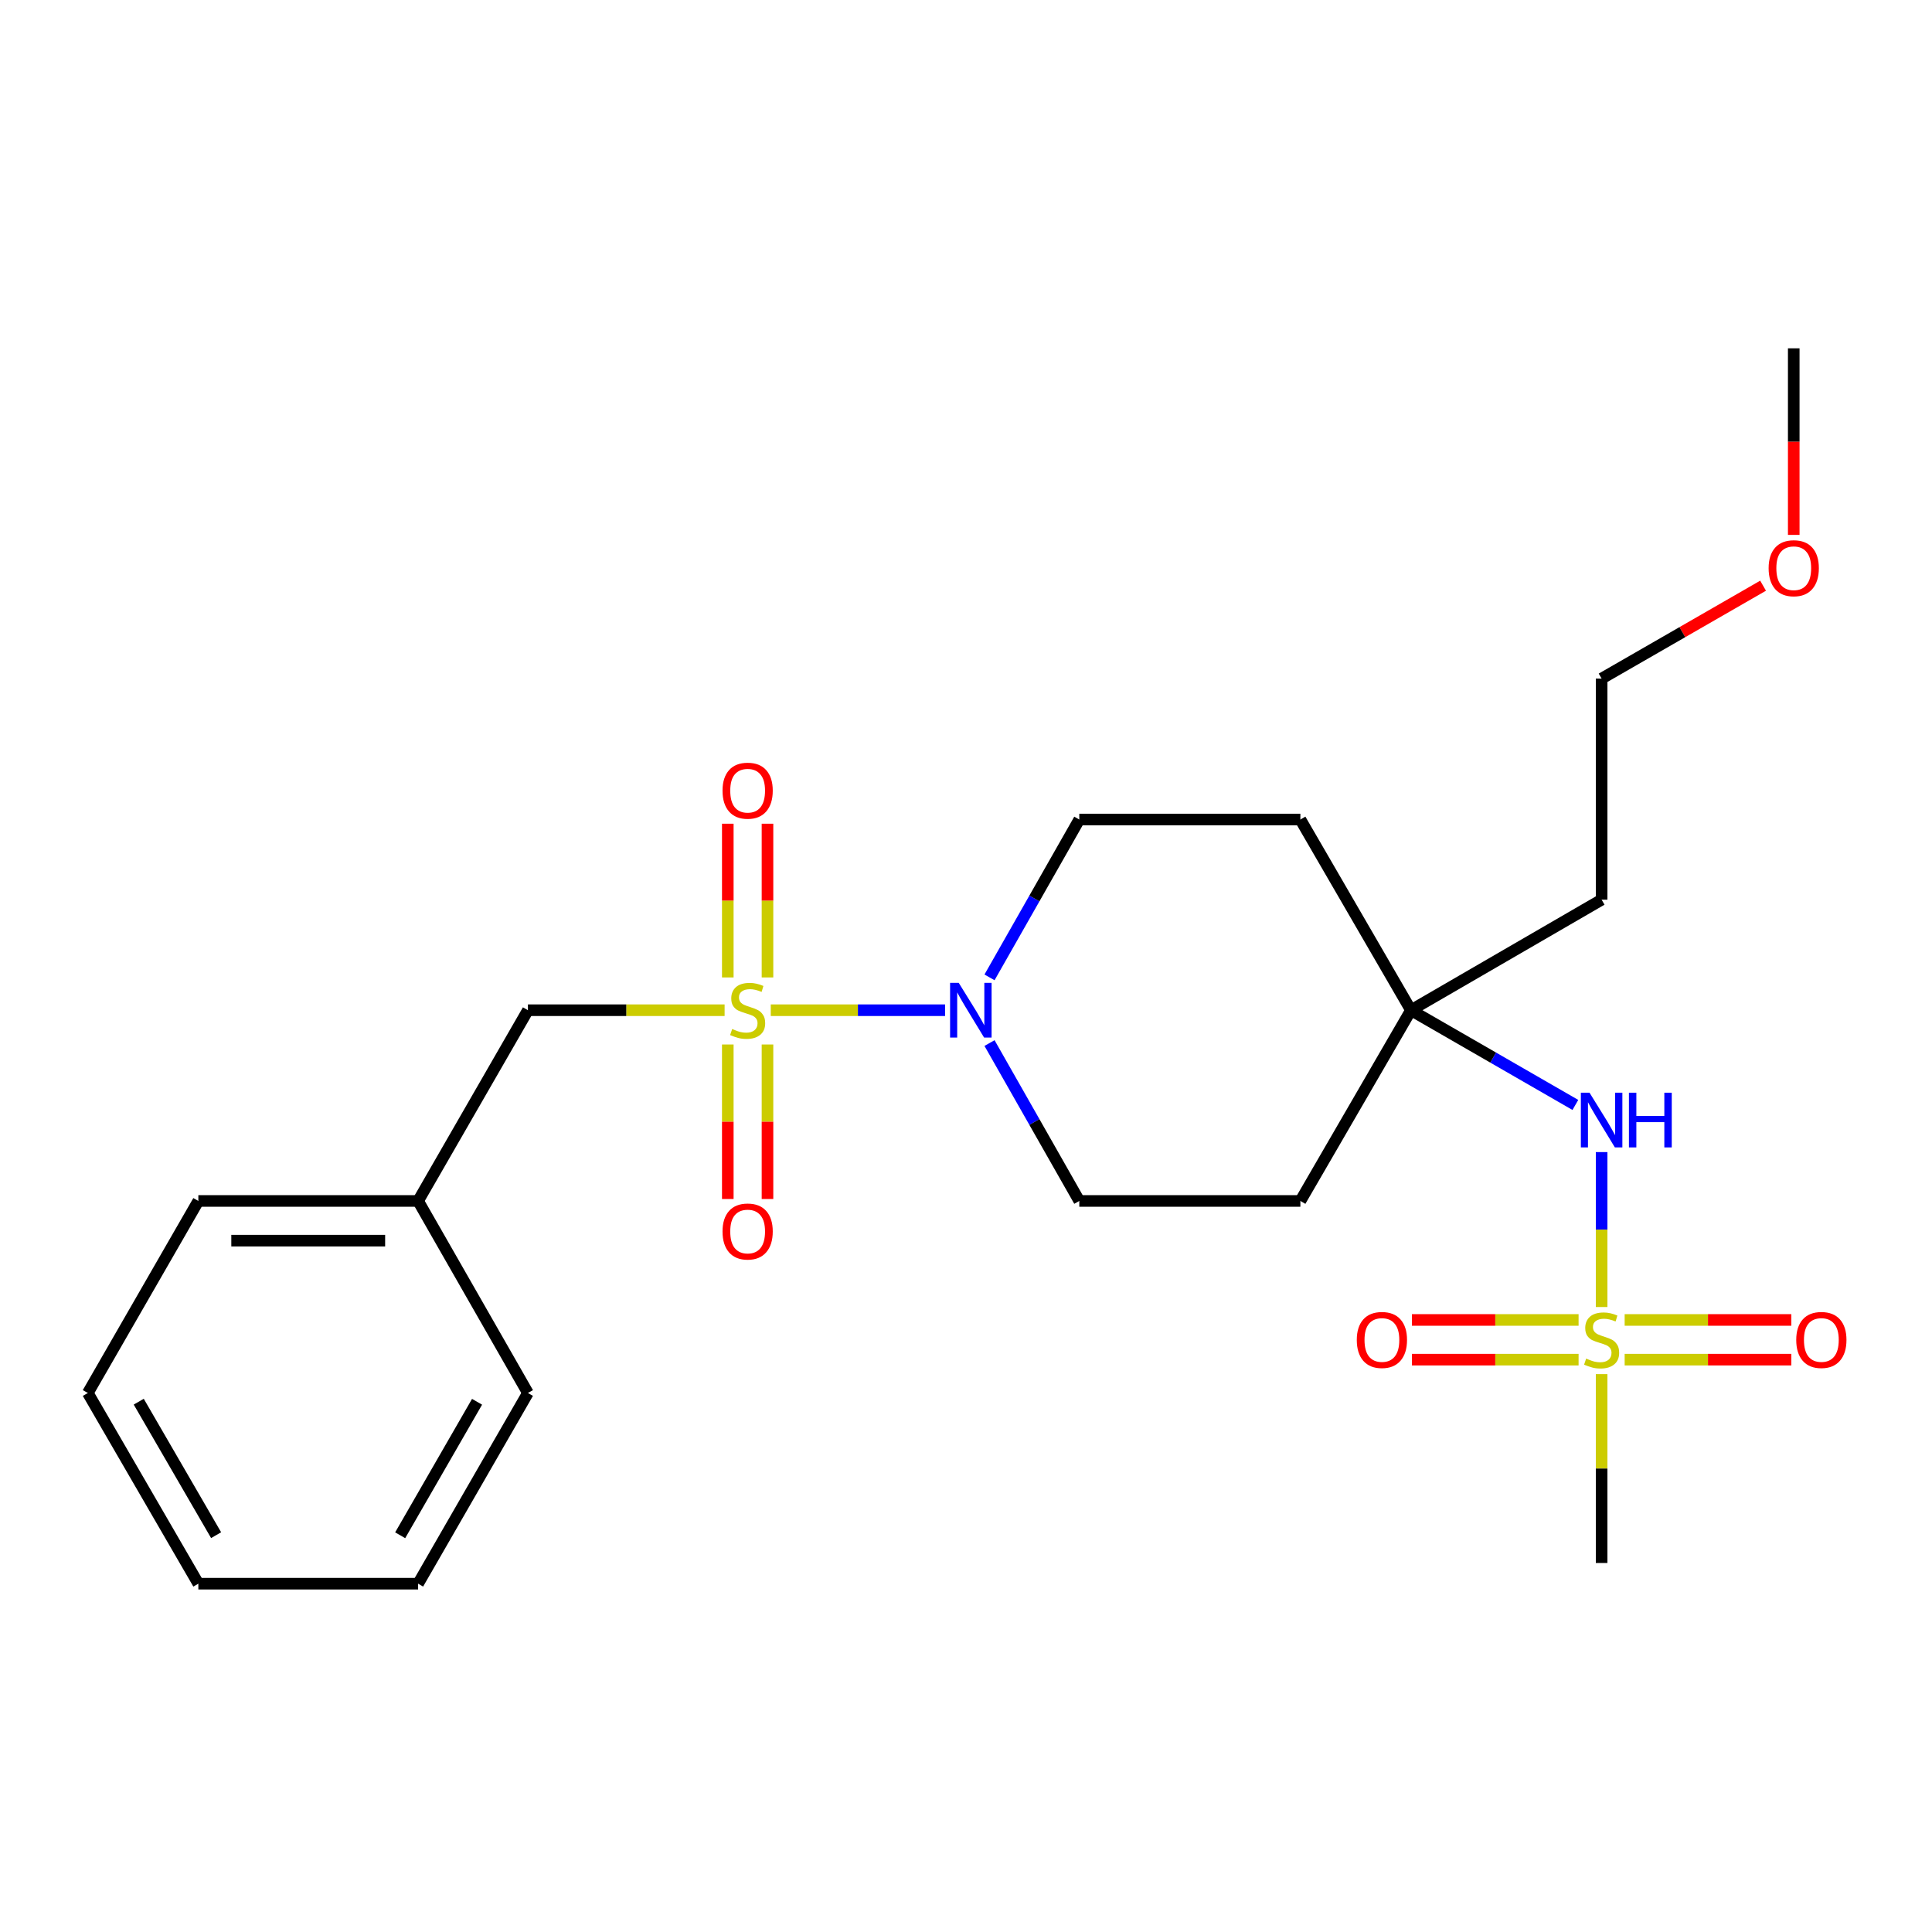 <?xml version='1.0' encoding='iso-8859-1'?>
<svg version='1.1' baseProfile='full'
              xmlns='http://www.w3.org/2000/svg'
                      xmlns:rdkit='http://www.rdkit.org/xml'
                      xmlns:xlink='http://www.w3.org/1999/xlink'
                  xml:space='preserve'
width='1000px' height='1000px' viewBox='0 0 1000 1000'>
<!-- END OF HEADER -->
<rect style='opacity:1.0;fill:#FFFFFF;stroke:none' width='1000' height='1000' x='0' y='0'> </rect>
<path class='bond-1' d='M 398.946,522.886 L 444.061,522.886' style='fill:none;fill-rule:evenodd;stroke:#CCCC00;stroke-width:6px;stroke-linecap:butt;stroke-linejoin:miter;stroke-opacity:1' />
<path class='bond-1' d='M 444.061,522.886 L 489.175,522.886' style='fill:none;fill-rule:evenodd;stroke:#0000FF;stroke-width:6px;stroke-linecap:butt;stroke-linejoin:miter;stroke-opacity:1' />
<path class='bond-3' d='M 375.055,522.886 L 324.155,522.886' style='fill:none;fill-rule:evenodd;stroke:#CCCC00;stroke-width:6px;stroke-linecap:butt;stroke-linejoin:miter;stroke-opacity:1' />
<path class='bond-3' d='M 324.155,522.886 L 273.255,522.886' style='fill:none;fill-rule:evenodd;stroke:#000000;stroke-width:6px;stroke-linecap:butt;stroke-linejoin:miter;stroke-opacity:1' />
<path class='bond-5' d='M 397.251,505.923 L 397.251,466.138' style='fill:none;fill-rule:evenodd;stroke:#CCCC00;stroke-width:6px;stroke-linecap:butt;stroke-linejoin:miter;stroke-opacity:1' />
<path class='bond-5' d='M 397.251,466.138 L 397.251,426.353' style='fill:none;fill-rule:evenodd;stroke:#FF0000;stroke-width:6px;stroke-linecap:butt;stroke-linejoin:miter;stroke-opacity:1' />
<path class='bond-5' d='M 376.705,505.923 L 376.705,466.138' style='fill:none;fill-rule:evenodd;stroke:#CCCC00;stroke-width:6px;stroke-linecap:butt;stroke-linejoin:miter;stroke-opacity:1' />
<path class='bond-5' d='M 376.705,466.138 L 376.705,426.353' style='fill:none;fill-rule:evenodd;stroke:#FF0000;stroke-width:6px;stroke-linecap:butt;stroke-linejoin:miter;stroke-opacity:1' />
<path class='bond-6' d='M 376.705,540.628 L 376.705,580.615' style='fill:none;fill-rule:evenodd;stroke:#CCCC00;stroke-width:6px;stroke-linecap:butt;stroke-linejoin:miter;stroke-opacity:1' />
<path class='bond-6' d='M 376.705,580.615 L 376.705,620.602' style='fill:none;fill-rule:evenodd;stroke:#FF0000;stroke-width:6px;stroke-linecap:butt;stroke-linejoin:miter;stroke-opacity:1' />
<path class='bond-6' d='M 397.251,540.628 L 397.251,580.615' style='fill:none;fill-rule:evenodd;stroke:#CCCC00;stroke-width:6px;stroke-linecap:butt;stroke-linejoin:miter;stroke-opacity:1' />
<path class='bond-6' d='M 397.251,580.615 L 397.251,620.602' style='fill:none;fill-rule:evenodd;stroke:#FF0000;stroke-width:6px;stroke-linecap:butt;stroke-linejoin:miter;stroke-opacity:1' />
<path class='bond-0' d='M 828.995,676.513 L 828.995,636.417' style='fill:none;fill-rule:evenodd;stroke:#CCCC00;stroke-width:6px;stroke-linecap:butt;stroke-linejoin:miter;stroke-opacity:1' />
<path class='bond-0' d='M 828.995,636.417 L 828.995,596.321' style='fill:none;fill-rule:evenodd;stroke:#0000FF;stroke-width:6px;stroke-linecap:butt;stroke-linejoin:miter;stroke-opacity:1' />
<path class='bond-7' d='M 840.918,703.75 L 884.051,703.75' style='fill:none;fill-rule:evenodd;stroke:#CCCC00;stroke-width:6px;stroke-linecap:butt;stroke-linejoin:miter;stroke-opacity:1' />
<path class='bond-7' d='M 884.051,703.75 L 927.184,703.75' style='fill:none;fill-rule:evenodd;stroke:#FF0000;stroke-width:6px;stroke-linecap:butt;stroke-linejoin:miter;stroke-opacity:1' />
<path class='bond-7' d='M 840.918,683.203 L 884.051,683.203' style='fill:none;fill-rule:evenodd;stroke:#CCCC00;stroke-width:6px;stroke-linecap:butt;stroke-linejoin:miter;stroke-opacity:1' />
<path class='bond-7' d='M 884.051,683.203 L 927.184,683.203' style='fill:none;fill-rule:evenodd;stroke:#FF0000;stroke-width:6px;stroke-linecap:butt;stroke-linejoin:miter;stroke-opacity:1' />
<path class='bond-8' d='M 817.072,683.203 L 773.944,683.203' style='fill:none;fill-rule:evenodd;stroke:#CCCC00;stroke-width:6px;stroke-linecap:butt;stroke-linejoin:miter;stroke-opacity:1' />
<path class='bond-8' d='M 773.944,683.203 L 730.817,683.203' style='fill:none;fill-rule:evenodd;stroke:#FF0000;stroke-width:6px;stroke-linecap:butt;stroke-linejoin:miter;stroke-opacity:1' />
<path class='bond-8' d='M 817.072,703.75 L 773.944,703.75' style='fill:none;fill-rule:evenodd;stroke:#CCCC00;stroke-width:6px;stroke-linecap:butt;stroke-linejoin:miter;stroke-opacity:1' />
<path class='bond-8' d='M 773.944,703.75 L 730.817,703.75' style='fill:none;fill-rule:evenodd;stroke:#FF0000;stroke-width:6px;stroke-linecap:butt;stroke-linejoin:miter;stroke-opacity:1' />
<path class='bond-13' d='M 828.995,711.245 L 828.995,760.124' style='fill:none;fill-rule:evenodd;stroke:#CCCC00;stroke-width:6px;stroke-linecap:butt;stroke-linejoin:miter;stroke-opacity:1' />
<path class='bond-13' d='M 828.995,760.124 L 828.995,809.003' style='fill:none;fill-rule:evenodd;stroke:#000000;stroke-width:6px;stroke-linecap:butt;stroke-linejoin:miter;stroke-opacity:1' />
<path class='bond-9' d='M 512.171,539.885 L 535.406,580.748' style='fill:none;fill-rule:evenodd;stroke:#0000FF;stroke-width:6px;stroke-linecap:butt;stroke-linejoin:miter;stroke-opacity:1' />
<path class='bond-9' d='M 535.406,580.748 L 558.641,621.611' style='fill:none;fill-rule:evenodd;stroke:#000000;stroke-width:6px;stroke-linecap:butt;stroke-linejoin:miter;stroke-opacity:1' />
<path class='bond-10' d='M 512.172,505.887 L 535.407,465.036' style='fill:none;fill-rule:evenodd;stroke:#0000FF;stroke-width:6px;stroke-linecap:butt;stroke-linejoin:miter;stroke-opacity:1' />
<path class='bond-10' d='M 535.407,465.036 L 558.641,424.185' style='fill:none;fill-rule:evenodd;stroke:#000000;stroke-width:6px;stroke-linecap:butt;stroke-linejoin:miter;stroke-opacity:1' />
<path class='bond-2' d='M 815.407,571.914 L 772.856,547.4' style='fill:none;fill-rule:evenodd;stroke:#0000FF;stroke-width:6px;stroke-linecap:butt;stroke-linejoin:miter;stroke-opacity:1' />
<path class='bond-2' d='M 772.856,547.4 L 730.305,522.886' style='fill:none;fill-rule:evenodd;stroke:#000000;stroke-width:6px;stroke-linecap:butt;stroke-linejoin:miter;stroke-opacity:1' />
<path class='bond-15' d='M 273.255,522.886 L 216.41,621.611' style='fill:none;fill-rule:evenodd;stroke:#000000;stroke-width:6px;stroke-linecap:butt;stroke-linejoin:miter;stroke-opacity:1' />
<path class='bond-4' d='M 730.305,522.886 L 673.072,424.185' style='fill:none;fill-rule:evenodd;stroke:#000000;stroke-width:6px;stroke-linecap:butt;stroke-linejoin:miter;stroke-opacity:1' />
<path class='bond-14' d='M 730.305,522.886 L 828.995,465.676' style='fill:none;fill-rule:evenodd;stroke:#000000;stroke-width:6px;stroke-linecap:butt;stroke-linejoin:miter;stroke-opacity:1' />
<path class='bond-24' d='M 730.305,522.886 L 673.072,621.611' style='fill:none;fill-rule:evenodd;stroke:#000000;stroke-width:6px;stroke-linecap:butt;stroke-linejoin:miter;stroke-opacity:1' />
<path class='bond-11' d='M 558.641,621.611 L 673.072,621.611' style='fill:none;fill-rule:evenodd;stroke:#000000;stroke-width:6px;stroke-linecap:butt;stroke-linejoin:miter;stroke-opacity:1' />
<path class='bond-12' d='M 558.641,424.185 L 673.072,424.185' style='fill:none;fill-rule:evenodd;stroke:#000000;stroke-width:6px;stroke-linecap:butt;stroke-linejoin:miter;stroke-opacity:1' />
<path class='bond-17' d='M 828.995,465.676 L 828.995,351.246' style='fill:none;fill-rule:evenodd;stroke:#000000;stroke-width:6px;stroke-linecap:butt;stroke-linejoin:miter;stroke-opacity:1' />
<path class='bond-18' d='M 216.41,621.611 L 102.664,621.611' style='fill:none;fill-rule:evenodd;stroke:#000000;stroke-width:6px;stroke-linecap:butt;stroke-linejoin:miter;stroke-opacity:1' />
<path class='bond-18' d='M 199.348,642.157 L 119.726,642.157' style='fill:none;fill-rule:evenodd;stroke:#000000;stroke-width:6px;stroke-linecap:butt;stroke-linejoin:miter;stroke-opacity:1' />
<path class='bond-19' d='M 216.41,621.611 L 273.255,721.008' style='fill:none;fill-rule:evenodd;stroke:#000000;stroke-width:6px;stroke-linecap:butt;stroke-linejoin:miter;stroke-opacity:1' />
<path class='bond-16' d='M 912.57,303.155 L 870.782,327.2' style='fill:none;fill-rule:evenodd;stroke:#FF0000;stroke-width:6px;stroke-linecap:butt;stroke-linejoin:miter;stroke-opacity:1' />
<path class='bond-16' d='M 870.782,327.2 L 828.995,351.246' style='fill:none;fill-rule:evenodd;stroke:#000000;stroke-width:6px;stroke-linecap:butt;stroke-linejoin:miter;stroke-opacity:1' />
<path class='bond-20' d='M 928.438,276.861 L 928.438,228.576' style='fill:none;fill-rule:evenodd;stroke:#FF0000;stroke-width:6px;stroke-linecap:butt;stroke-linejoin:miter;stroke-opacity:1' />
<path class='bond-20' d='M 928.438,228.576 L 928.438,180.29' style='fill:none;fill-rule:evenodd;stroke:#000000;stroke-width:6px;stroke-linecap:butt;stroke-linejoin:miter;stroke-opacity:1' />
<path class='bond-22' d='M 102.664,621.611 L 45.455,721.008' style='fill:none;fill-rule:evenodd;stroke:#000000;stroke-width:6px;stroke-linecap:butt;stroke-linejoin:miter;stroke-opacity:1' />
<path class='bond-21' d='M 273.255,721.008 L 216.41,819.71' style='fill:none;fill-rule:evenodd;stroke:#000000;stroke-width:6px;stroke-linecap:butt;stroke-linejoin:miter;stroke-opacity:1' />
<path class='bond-21' d='M 246.923,725.56 L 207.132,794.651' style='fill:none;fill-rule:evenodd;stroke:#000000;stroke-width:6px;stroke-linecap:butt;stroke-linejoin:miter;stroke-opacity:1' />
<path class='bond-23' d='M 216.41,819.71 L 102.664,819.71' style='fill:none;fill-rule:evenodd;stroke:#000000;stroke-width:6px;stroke-linecap:butt;stroke-linejoin:miter;stroke-opacity:1' />
<path class='bond-25' d='M 45.455,721.008 L 102.664,819.71' style='fill:none;fill-rule:evenodd;stroke:#000000;stroke-width:6px;stroke-linecap:butt;stroke-linejoin:miter;stroke-opacity:1' />
<path class='bond-25' d='M 71.812,725.51 L 111.859,794.601' style='fill:none;fill-rule:evenodd;stroke:#000000;stroke-width:6px;stroke-linecap:butt;stroke-linejoin:miter;stroke-opacity:1' />
<path  class='atom-0' d='M 378.978 532.606
Q 379.298 532.726, 380.618 533.286
Q 381.938 533.846, 383.378 534.206
Q 384.858 534.526, 386.298 534.526
Q 388.978 534.526, 390.538 533.246
Q 392.098 531.926, 392.098 529.646
Q 392.098 528.086, 391.298 527.126
Q 390.538 526.166, 389.338 525.646
Q 388.138 525.126, 386.138 524.526
Q 383.618 523.766, 382.098 523.046
Q 380.618 522.326, 379.538 520.806
Q 378.498 519.286, 378.498 516.726
Q 378.498 513.166, 380.898 510.966
Q 383.338 508.766, 388.138 508.766
Q 391.418 508.766, 395.138 510.326
L 394.218 513.406
Q 390.818 512.006, 388.258 512.006
Q 385.498 512.006, 383.978 513.166
Q 382.458 514.286, 382.498 516.246
Q 382.498 517.766, 383.258 518.686
Q 384.058 519.606, 385.178 520.126
Q 386.338 520.646, 388.258 521.246
Q 390.818 522.046, 392.338 522.846
Q 393.858 523.646, 394.938 525.286
Q 396.058 526.886, 396.058 529.646
Q 396.058 533.566, 393.418 535.686
Q 390.818 537.766, 386.458 537.766
Q 383.938 537.766, 382.018 537.206
Q 380.138 536.686, 377.898 535.766
L 378.978 532.606
' fill='#CCCC00'/>
<path  class='atom-1' d='M 820.995 703.197
Q 821.315 703.317, 822.635 703.877
Q 823.955 704.437, 825.395 704.797
Q 826.875 705.117, 828.315 705.117
Q 830.995 705.117, 832.555 703.837
Q 834.115 702.517, 834.115 700.237
Q 834.115 698.677, 833.315 697.717
Q 832.555 696.757, 831.355 696.237
Q 830.155 695.717, 828.155 695.117
Q 825.635 694.357, 824.115 693.637
Q 822.635 692.917, 821.555 691.397
Q 820.515 689.877, 820.515 687.317
Q 820.515 683.757, 822.915 681.557
Q 825.355 679.357, 830.155 679.357
Q 833.435 679.357, 837.155 680.917
L 836.235 683.997
Q 832.835 682.597, 830.275 682.597
Q 827.515 682.597, 825.995 683.757
Q 824.475 684.877, 824.515 686.837
Q 824.515 688.357, 825.275 689.277
Q 826.075 690.197, 827.195 690.717
Q 828.355 691.237, 830.275 691.837
Q 832.835 692.637, 834.355 693.437
Q 835.875 694.237, 836.955 695.877
Q 838.075 697.477, 838.075 700.237
Q 838.075 704.157, 835.435 706.277
Q 832.835 708.357, 828.475 708.357
Q 825.955 708.357, 824.035 707.797
Q 822.155 707.277, 819.915 706.357
L 820.995 703.197
' fill='#CCCC00'/>
<path  class='atom-2' d='M 496.244 508.726
L 505.524 523.726
Q 506.444 525.206, 507.924 527.886
Q 509.404 530.566, 509.484 530.726
L 509.484 508.726
L 513.244 508.726
L 513.244 537.046
L 509.364 537.046
L 499.404 520.646
Q 498.244 518.726, 497.004 516.526
Q 495.804 514.326, 495.444 513.646
L 495.444 537.046
L 491.764 537.046
L 491.764 508.726
L 496.244 508.726
' fill='#0000FF'/>
<path  class='atom-3' d='M 822.735 565.582
L 832.015 580.582
Q 832.935 582.062, 834.415 584.742
Q 835.895 587.422, 835.975 587.582
L 835.975 565.582
L 839.735 565.582
L 839.735 593.902
L 835.855 593.902
L 825.895 577.502
Q 824.735 575.582, 823.495 573.382
Q 822.295 571.182, 821.935 570.502
L 821.935 593.902
L 818.255 593.902
L 818.255 565.582
L 822.735 565.582
' fill='#0000FF'/>
<path  class='atom-3' d='M 843.135 565.582
L 846.975 565.582
L 846.975 577.622
L 861.455 577.622
L 861.455 565.582
L 865.295 565.582
L 865.295 593.902
L 861.455 593.902
L 861.455 580.822
L 846.975 580.822
L 846.975 593.902
L 843.135 593.902
L 843.135 565.582
' fill='#0000FF'/>
<path  class='atom-6' d='M 373.978 409.254
Q 373.978 402.454, 377.338 398.654
Q 380.698 394.854, 386.978 394.854
Q 393.258 394.854, 396.618 398.654
Q 399.978 402.454, 399.978 409.254
Q 399.978 416.134, 396.578 420.054
Q 393.178 423.934, 386.978 423.934
Q 380.738 423.934, 377.338 420.054
Q 373.978 416.174, 373.978 409.254
M 386.978 420.734
Q 391.298 420.734, 393.618 417.854
Q 395.978 414.934, 395.978 409.254
Q 395.978 403.694, 393.618 400.894
Q 391.298 398.054, 386.978 398.054
Q 382.658 398.054, 380.298 400.854
Q 377.978 403.654, 377.978 409.254
Q 377.978 414.974, 380.298 417.854
Q 382.658 420.734, 386.978 420.734
' fill='#FF0000'/>
<path  class='atom-7' d='M 373.978 637.42
Q 373.978 630.62, 377.338 626.82
Q 380.698 623.02, 386.978 623.02
Q 393.258 623.02, 396.618 626.82
Q 399.978 630.62, 399.978 637.42
Q 399.978 644.3, 396.578 648.22
Q 393.178 652.1, 386.978 652.1
Q 380.738 652.1, 377.338 648.22
Q 373.978 644.34, 373.978 637.42
M 386.978 648.9
Q 391.298 648.9, 393.618 646.02
Q 395.978 643.1, 395.978 637.42
Q 395.978 631.86, 393.618 629.06
Q 391.298 626.22, 386.978 626.22
Q 382.658 626.22, 380.298 629.02
Q 377.978 631.82, 377.978 637.42
Q 377.978 643.14, 380.298 646.02
Q 382.658 648.9, 386.978 648.9
' fill='#FF0000'/>
<path  class='atom-8' d='M 929.729 693.557
Q 929.729 686.757, 933.089 682.957
Q 936.449 679.157, 942.729 679.157
Q 949.009 679.157, 952.369 682.957
Q 955.729 686.757, 955.729 693.557
Q 955.729 700.437, 952.329 704.357
Q 948.929 708.237, 942.729 708.237
Q 936.489 708.237, 933.089 704.357
Q 929.729 700.477, 929.729 693.557
M 942.729 705.037
Q 947.049 705.037, 949.369 702.157
Q 951.729 699.237, 951.729 693.557
Q 951.729 687.997, 949.369 685.197
Q 947.049 682.357, 942.729 682.357
Q 938.409 682.357, 936.049 685.157
Q 933.729 687.957, 933.729 693.557
Q 933.729 699.277, 936.049 702.157
Q 938.409 705.037, 942.729 705.037
' fill='#FF0000'/>
<path  class='atom-9' d='M 702.272 693.557
Q 702.272 686.757, 705.632 682.957
Q 708.992 679.157, 715.272 679.157
Q 721.552 679.157, 724.912 682.957
Q 728.272 686.757, 728.272 693.557
Q 728.272 700.437, 724.872 704.357
Q 721.472 708.237, 715.272 708.237
Q 709.032 708.237, 705.632 704.357
Q 702.272 700.477, 702.272 693.557
M 715.272 705.037
Q 719.592 705.037, 721.912 702.157
Q 724.272 699.237, 724.272 693.557
Q 724.272 687.997, 721.912 685.197
Q 719.592 682.357, 715.272 682.357
Q 710.952 682.357, 708.592 685.157
Q 706.272 687.957, 706.272 693.557
Q 706.272 699.277, 708.592 702.157
Q 710.952 705.037, 715.272 705.037
' fill='#FF0000'/>
<path  class='atom-17' d='M 915.438 294.105
Q 915.438 287.305, 918.798 283.505
Q 922.158 279.705, 928.438 279.705
Q 934.718 279.705, 938.078 283.505
Q 941.438 287.305, 941.438 294.105
Q 941.438 300.985, 938.038 304.905
Q 934.638 308.785, 928.438 308.785
Q 922.198 308.785, 918.798 304.905
Q 915.438 301.025, 915.438 294.105
M 928.438 305.585
Q 932.758 305.585, 935.078 302.705
Q 937.438 299.785, 937.438 294.105
Q 937.438 288.545, 935.078 285.745
Q 932.758 282.905, 928.438 282.905
Q 924.118 282.905, 921.758 285.705
Q 919.438 288.505, 919.438 294.105
Q 919.438 299.825, 921.758 302.705
Q 924.118 305.585, 928.438 305.585
' fill='#FF0000'/>
</svg>

